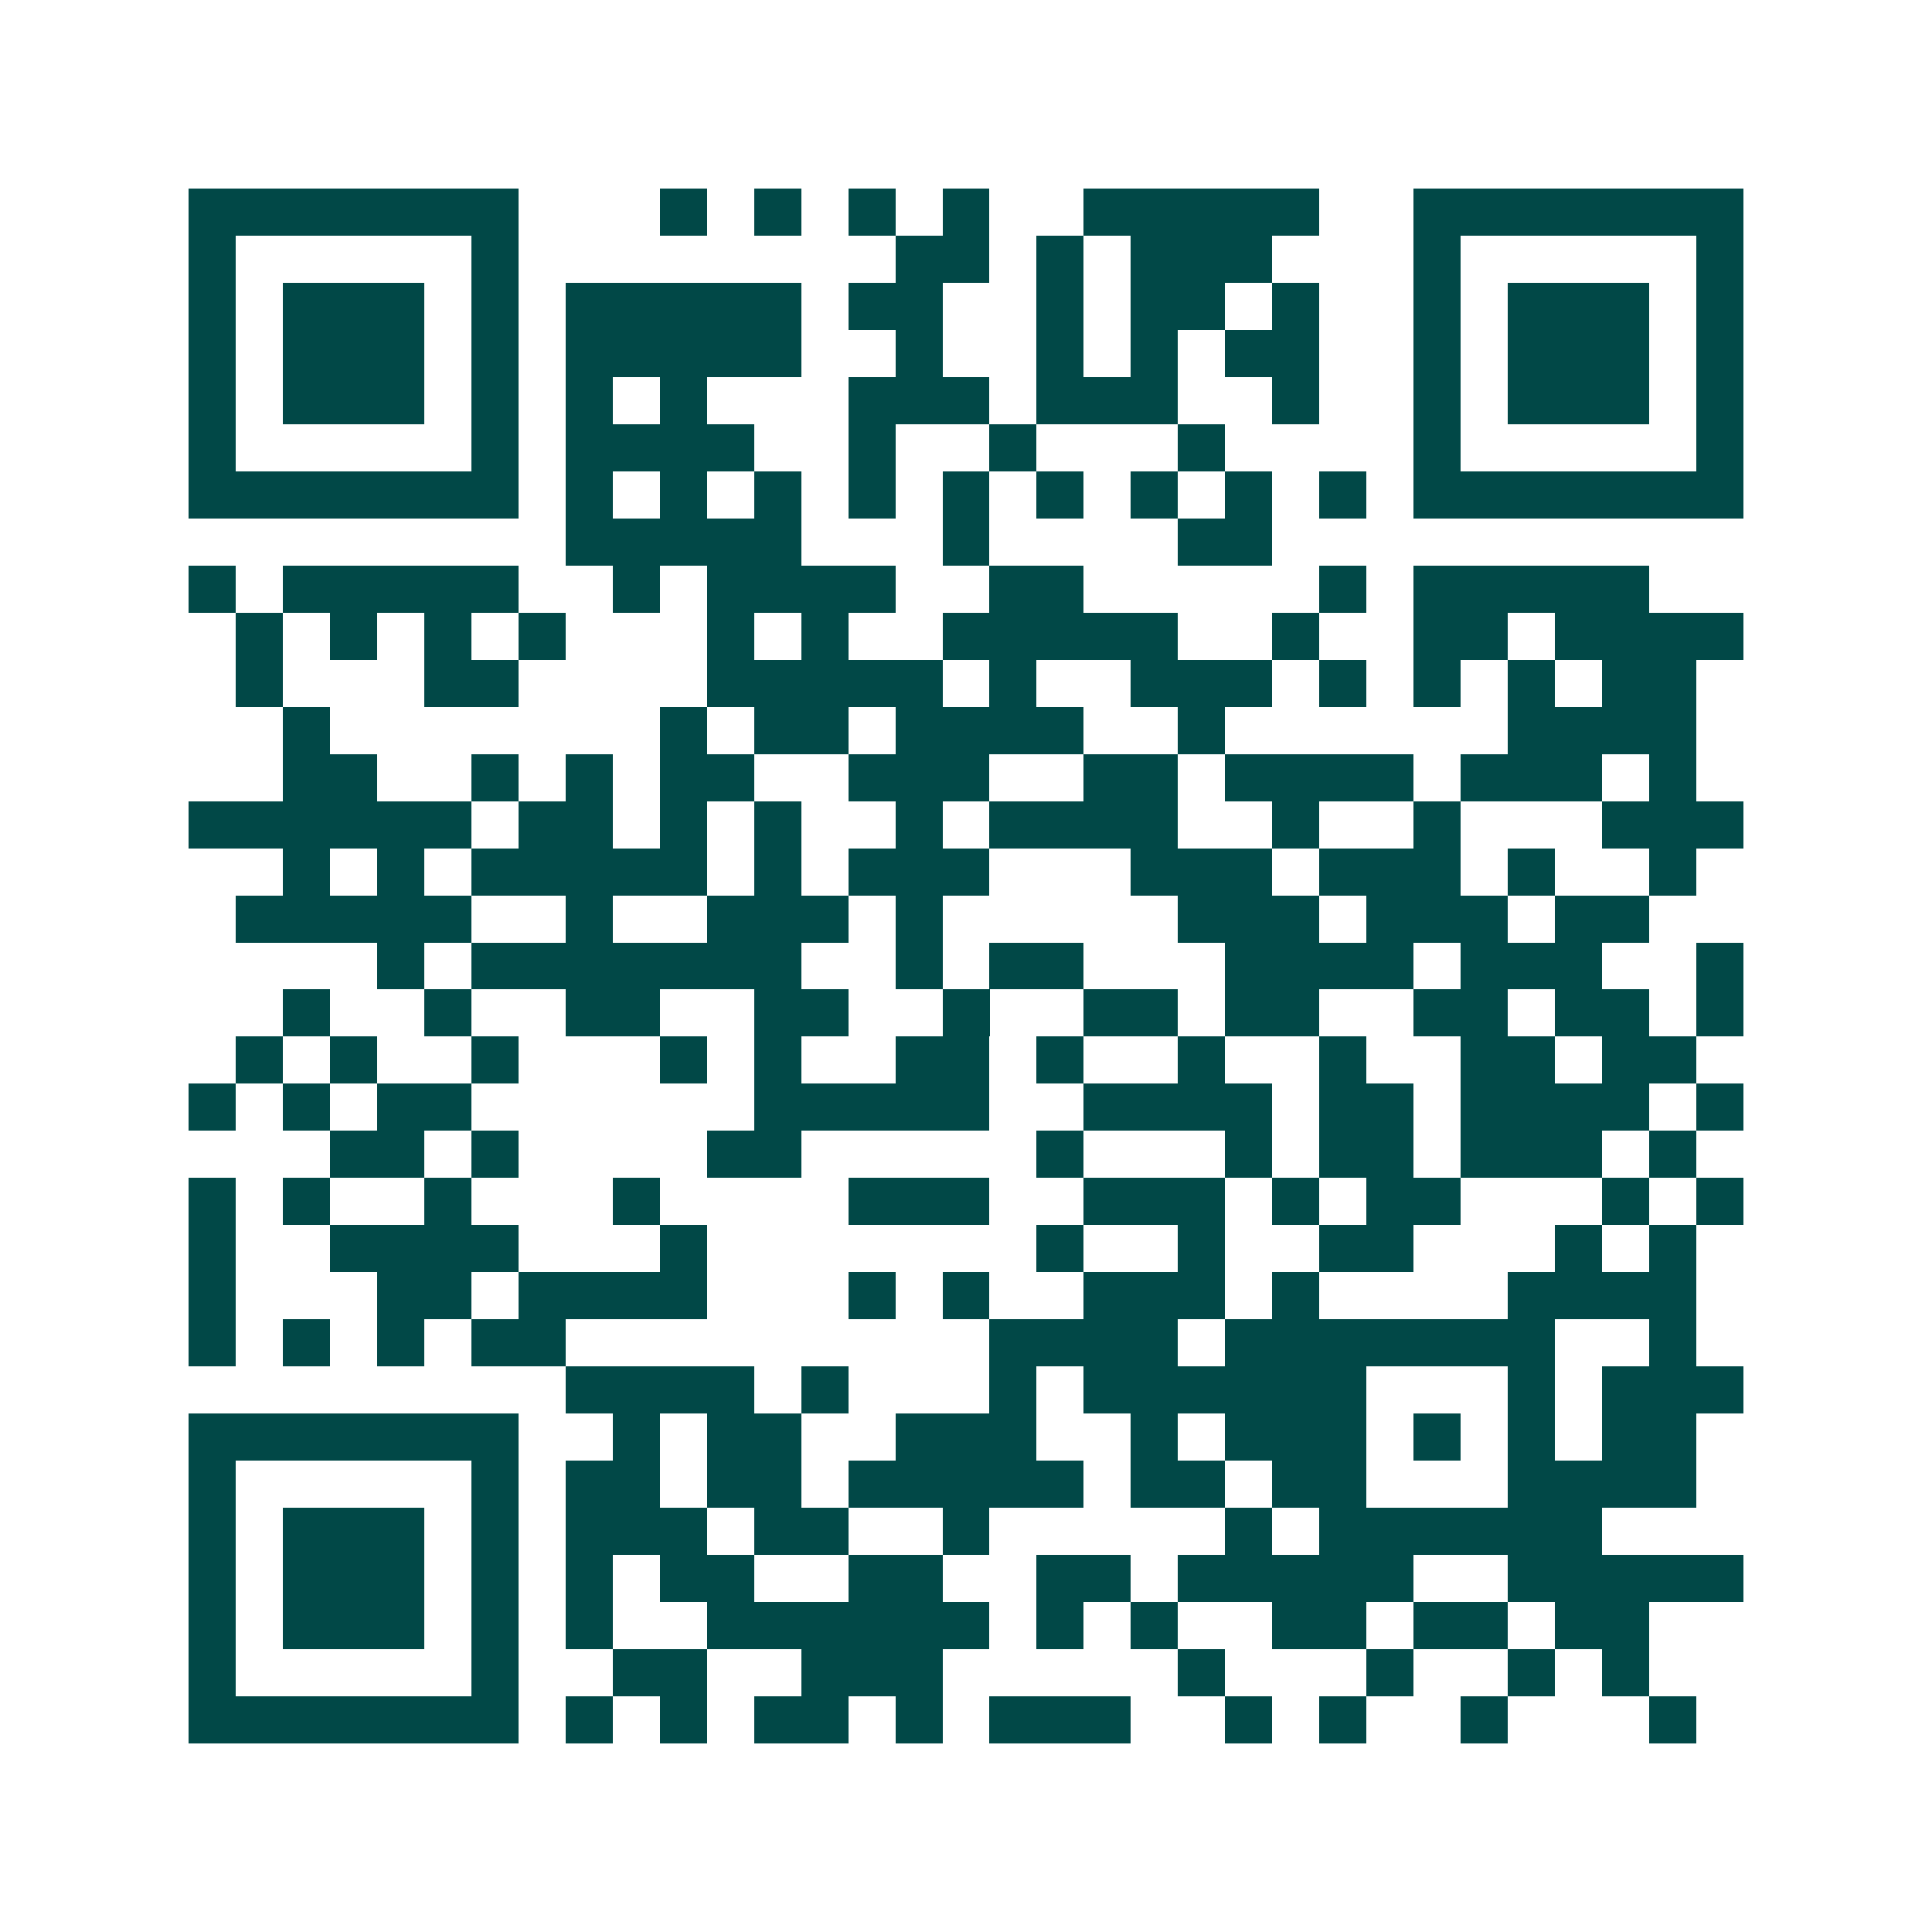 <svg xmlns="http://www.w3.org/2000/svg" width="200" height="200" viewBox="0 0 41 41" shape-rendering="crispEdges"><path fill="#ffffff" d="M0 0h41v41H0z"/><path stroke="#014847" d="M4 4.5h7m3 0h1m1 0h1m1 0h1m1 0h1m2 0h5m2 0h7M4 5.5h1m5 0h1m8 0h2m1 0h1m1 0h3m3 0h1m5 0h1M4 6.5h1m1 0h3m1 0h1m1 0h5m1 0h2m2 0h1m1 0h2m1 0h1m2 0h1m1 0h3m1 0h1M4 7.5h1m1 0h3m1 0h1m1 0h5m2 0h1m2 0h1m1 0h1m1 0h2m2 0h1m1 0h3m1 0h1M4 8.5h1m1 0h3m1 0h1m1 0h1m1 0h1m3 0h3m1 0h3m2 0h1m2 0h1m1 0h3m1 0h1M4 9.5h1m5 0h1m1 0h4m2 0h1m2 0h1m3 0h1m4 0h1m5 0h1M4 10.5h7m1 0h1m1 0h1m1 0h1m1 0h1m1 0h1m1 0h1m1 0h1m1 0h1m1 0h1m1 0h7M12 11.5h5m3 0h1m4 0h2M4 12.5h1m1 0h5m2 0h1m1 0h4m2 0h2m5 0h1m1 0h5M5 13.5h1m1 0h1m1 0h1m1 0h1m3 0h1m1 0h1m2 0h5m2 0h1m2 0h2m1 0h4M5 14.5h1m3 0h2m4 0h5m1 0h1m2 0h3m1 0h1m1 0h1m1 0h1m1 0h2M6 15.5h1m7 0h1m1 0h2m1 0h4m2 0h1m6 0h4M6 16.5h2m2 0h1m1 0h1m1 0h2m2 0h3m2 0h2m1 0h4m1 0h3m1 0h1M4 17.5h6m1 0h2m1 0h1m1 0h1m2 0h1m1 0h4m2 0h1m2 0h1m3 0h3M6 18.5h1m1 0h1m1 0h5m1 0h1m1 0h3m3 0h3m1 0h3m1 0h1m2 0h1M5 19.5h5m2 0h1m2 0h3m1 0h1m5 0h3m1 0h3m1 0h2M8 20.5h1m1 0h7m2 0h1m1 0h2m3 0h4m1 0h3m2 0h1M6 21.5h1m2 0h1m2 0h2m2 0h2m2 0h1m2 0h2m1 0h2m2 0h2m1 0h2m1 0h1M5 22.5h1m1 0h1m2 0h1m3 0h1m1 0h1m2 0h2m1 0h1m2 0h1m2 0h1m2 0h2m1 0h2M4 23.5h1m1 0h1m1 0h2m6 0h5m2 0h4m1 0h2m1 0h4m1 0h1M7 24.5h2m1 0h1m4 0h2m5 0h1m3 0h1m1 0h2m1 0h3m1 0h1M4 25.5h1m1 0h1m2 0h1m3 0h1m4 0h3m2 0h3m1 0h1m1 0h2m3 0h1m1 0h1M4 26.5h1m2 0h4m3 0h1m7 0h1m2 0h1m2 0h2m3 0h1m1 0h1M4 27.5h1m3 0h2m1 0h4m3 0h1m1 0h1m2 0h3m1 0h1m4 0h4M4 28.5h1m1 0h1m1 0h1m1 0h2m9 0h4m1 0h7m2 0h1M12 29.5h4m1 0h1m3 0h1m1 0h6m3 0h1m1 0h3M4 30.5h7m2 0h1m1 0h2m2 0h3m2 0h1m1 0h3m1 0h1m1 0h1m1 0h2M4 31.5h1m5 0h1m1 0h2m1 0h2m1 0h5m1 0h2m1 0h2m3 0h4M4 32.5h1m1 0h3m1 0h1m1 0h3m1 0h2m2 0h1m5 0h1m1 0h6M4 33.5h1m1 0h3m1 0h1m1 0h1m1 0h2m2 0h2m2 0h2m1 0h5m2 0h5M4 34.5h1m1 0h3m1 0h1m1 0h1m2 0h6m1 0h1m1 0h1m2 0h2m1 0h2m1 0h2M4 35.5h1m5 0h1m2 0h2m2 0h3m5 0h1m3 0h1m2 0h1m1 0h1M4 36.5h7m1 0h1m1 0h1m1 0h2m1 0h1m1 0h3m2 0h1m1 0h1m2 0h1m3 0h1"/></svg>
